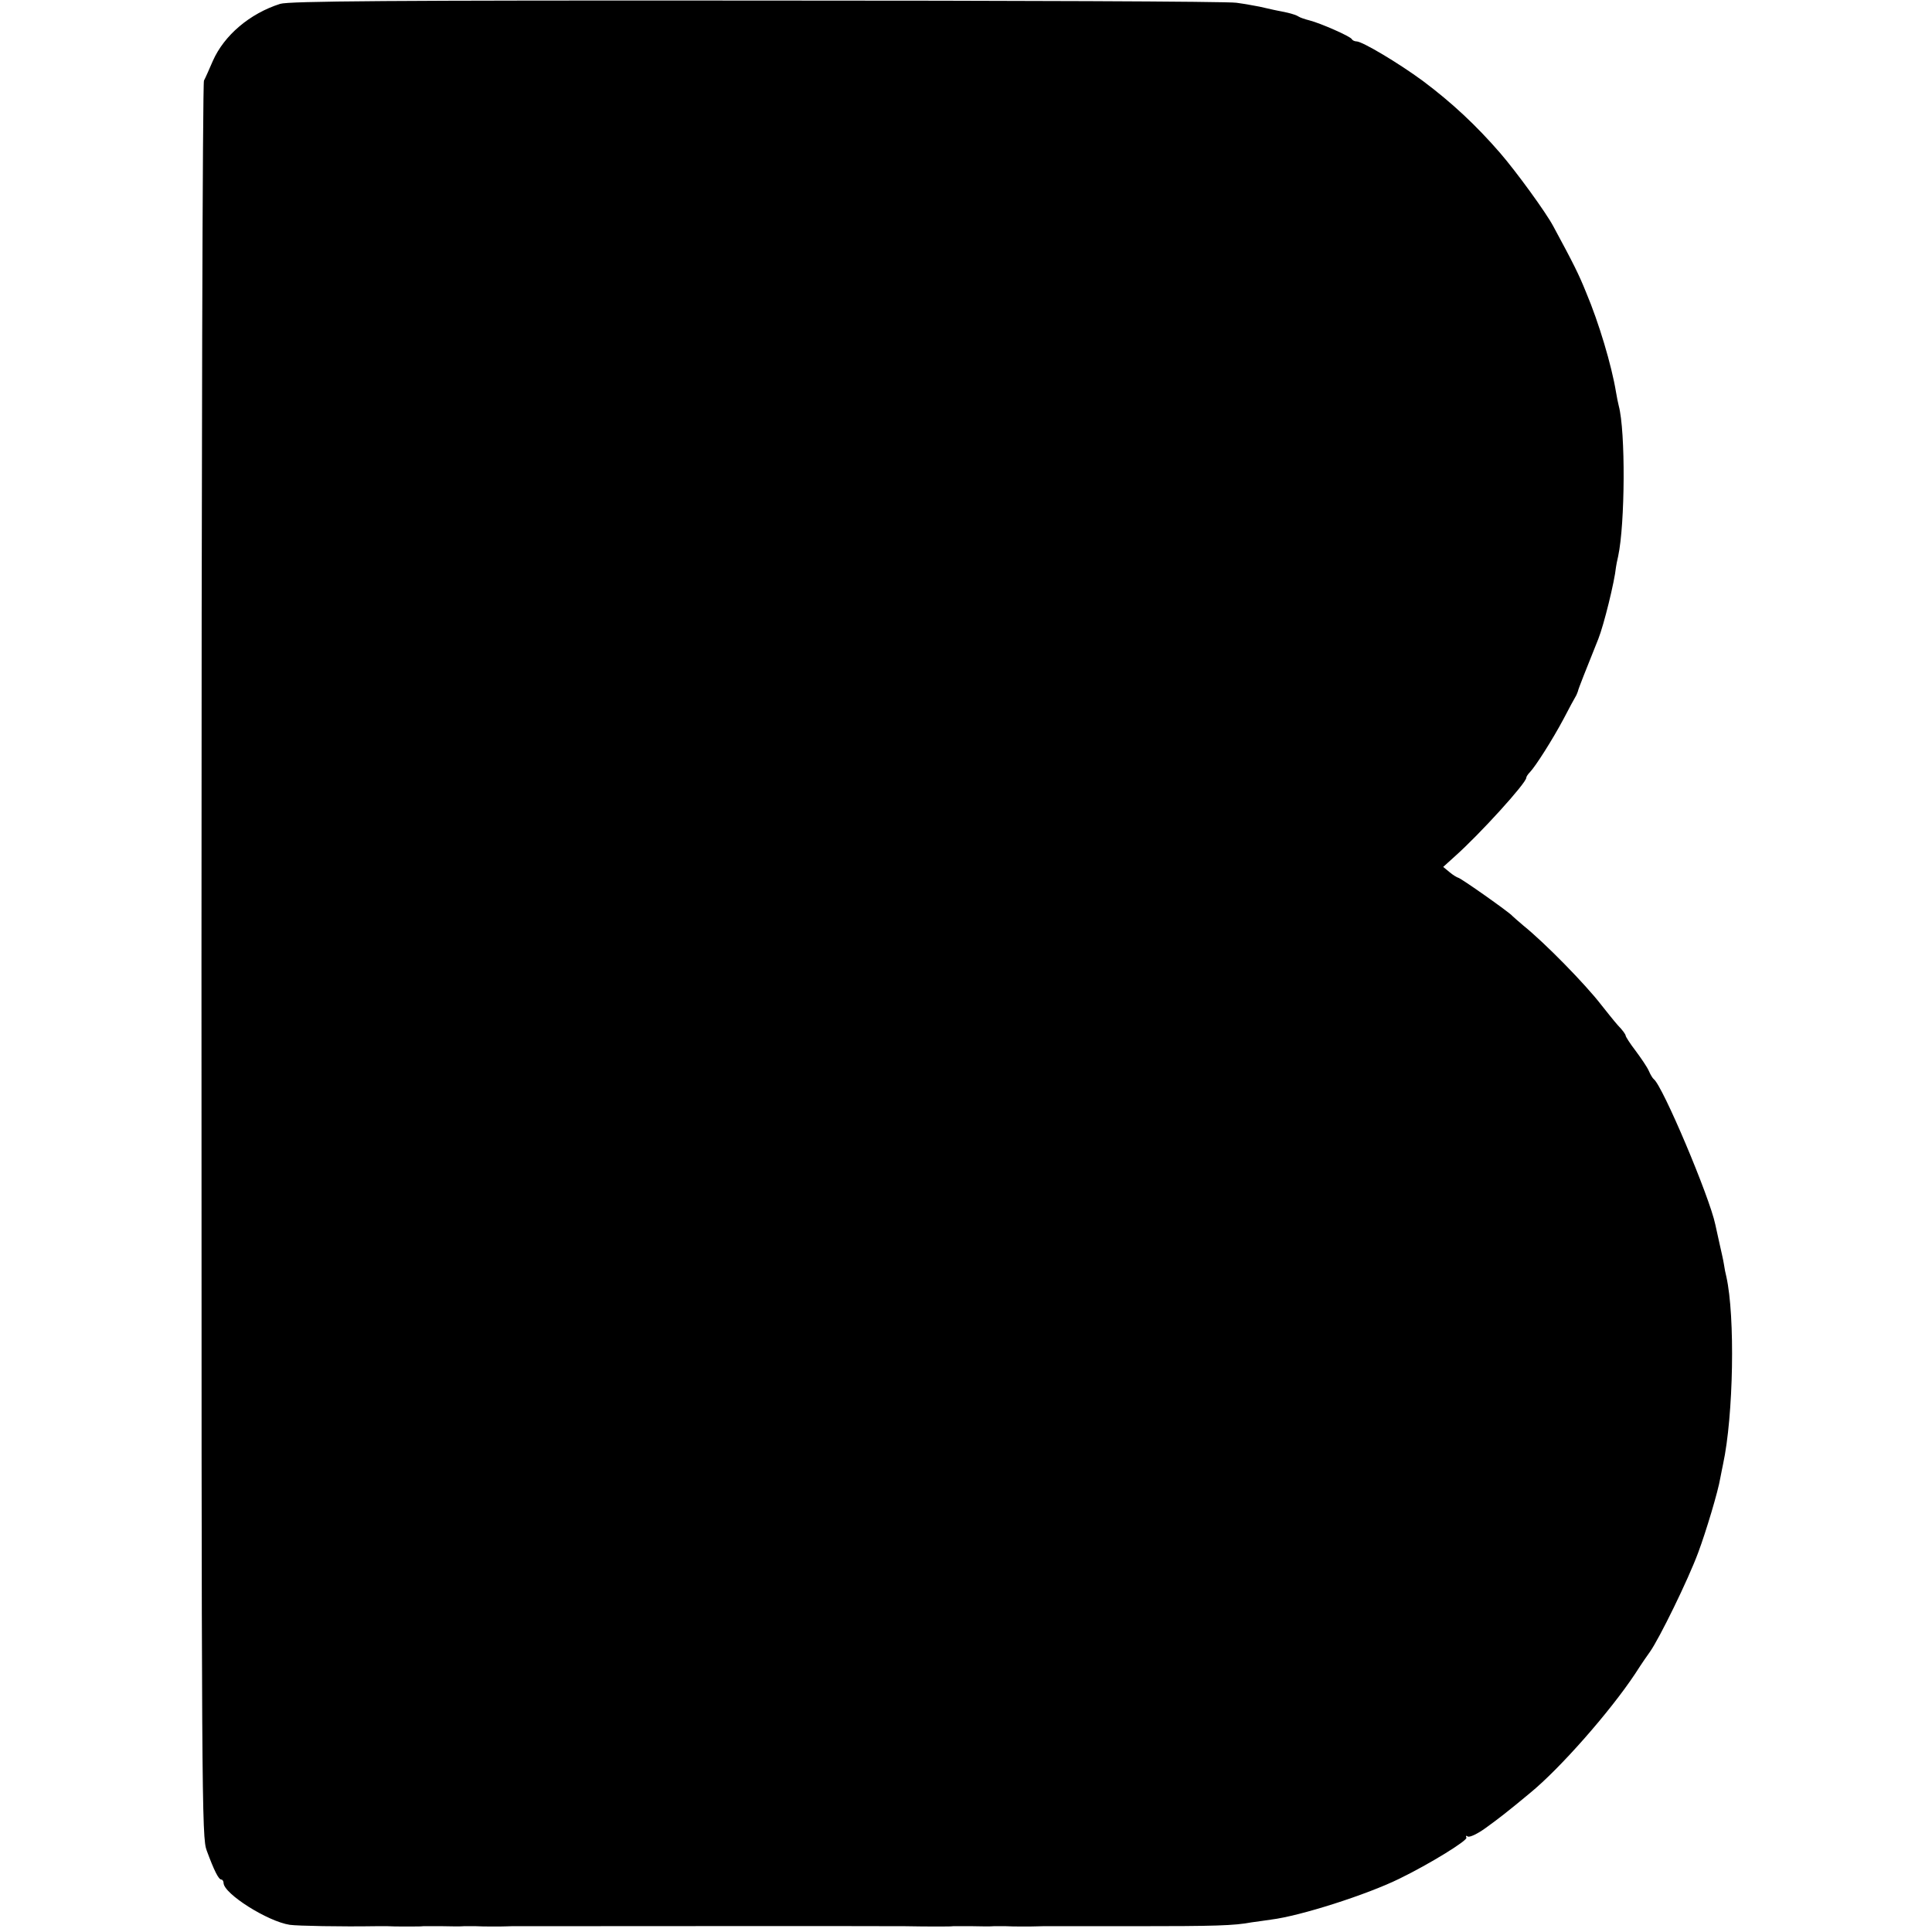<?xml version="1.0" standalone="no"?>
<!DOCTYPE svg PUBLIC "-//W3C//DTD SVG 20010904//EN"
 "http://www.w3.org/TR/2001/REC-SVG-20010904/DTD/svg10.dtd">
<svg version="1.0" xmlns="http://www.w3.org/2000/svg"
 width="700pt" height="700pt" viewBox="0 0 700 700"
 preserveAspectRatio="xMidYMid meet">
<g transform="translate(0,700) scale(0.1,-0.1)"
fill="#000000" stroke="none">
<path d="M1015 6986 c-110 -35 -203 -114 -244 -207 -13 -30 -27 -62 -32 -71
-5 -10 -9 -1384 -9 -3190 0 -3071 1 -3175 19 -3223 27 -73 43 -105 53 -105 4
0 8 -6 8 -12 0 -39 160 -140 240 -152 27 -4 189 -7 310 -5 8 0 29 0 45 0 17
-1 38 -1 48 -1 9 0 28 0 42 0 14 0 31 0 38 1 6 0 39 0 72 0 33 -1 67 -1 75 0
8 0 29 0 45 0 17 -1 38 -1 48 -1 9 0 28 0 42 0 14 0 31 1 38 1 11 0 1394 1
1427 0 55 -1 77 -1 93 -1 9 0 28 0 42 0 14 0 31 0 38 1 6 0 39 0 72 0 33 -1
67 -1 75 0 8 0 29 0 45 0 17 -1 38 -1 48 -1 9 0 28 0 42 0 14 0 33 1 43 1 9 0
157 0 327 0 300 0 366 2 430 14 17 2 49 7 71 10 105 13 346 90 464 148 111 54
250 140 243 149 -3 7 -1 8 5 4 7 -4 36 10 65 31 47 34 77 57 160 126 109 89
290 295 381 432 25 39 50 75 54 80 34 48 138 260 175 360 28 75 72 221 80 270
3 17 8 39 10 50 38 176 44 536 12 679 -3 11 -7 32 -9 46 -2 14 -10 48 -16 75
-6 28 -13 58 -15 68 -21 101 -191 503 -223 527 -4 3 -12 16 -18 30 -6 14 -28
46 -48 73 -20 26 -36 51 -36 55 0 4 -12 21 -28 37 -15 17 -42 51 -61 75 -58
75 -204 224 -281 286 -19 16 -37 32 -40 35 -9 12 -189 139 -197 139 -4 1 -18
9 -31 20 l-23 19 42 38 c91 81 259 266 259 285 0 4 6 13 13 20 21 22 82 118
122 193 20 39 40 75 43 80 4 6 7 15 9 20 1 8 30 80 74 190 20 50 59 208 64
260 1 6 4 24 8 40 25 117 27 452 2 545 -2 8 -7 31 -10 50 -16 97 -62 251 -108
360 -27 67 -45 103 -119 240 -27 51 -135 199 -193 266 -85 98 -173 181 -280
261 -87 64 -219 143 -240 143 -7 0 -15 4 -17 8 -4 10 -114 58 -153 68 -16 4
-34 10 -40 14 -5 4 -23 10 -40 14 -35 7 -64 13 -102 22 -16 3 -53 10 -83 14
-30 5 -813 8 -1740 8 -1332 1 -1693 -2 -1725 -12z"/>
</g>
</svg>
